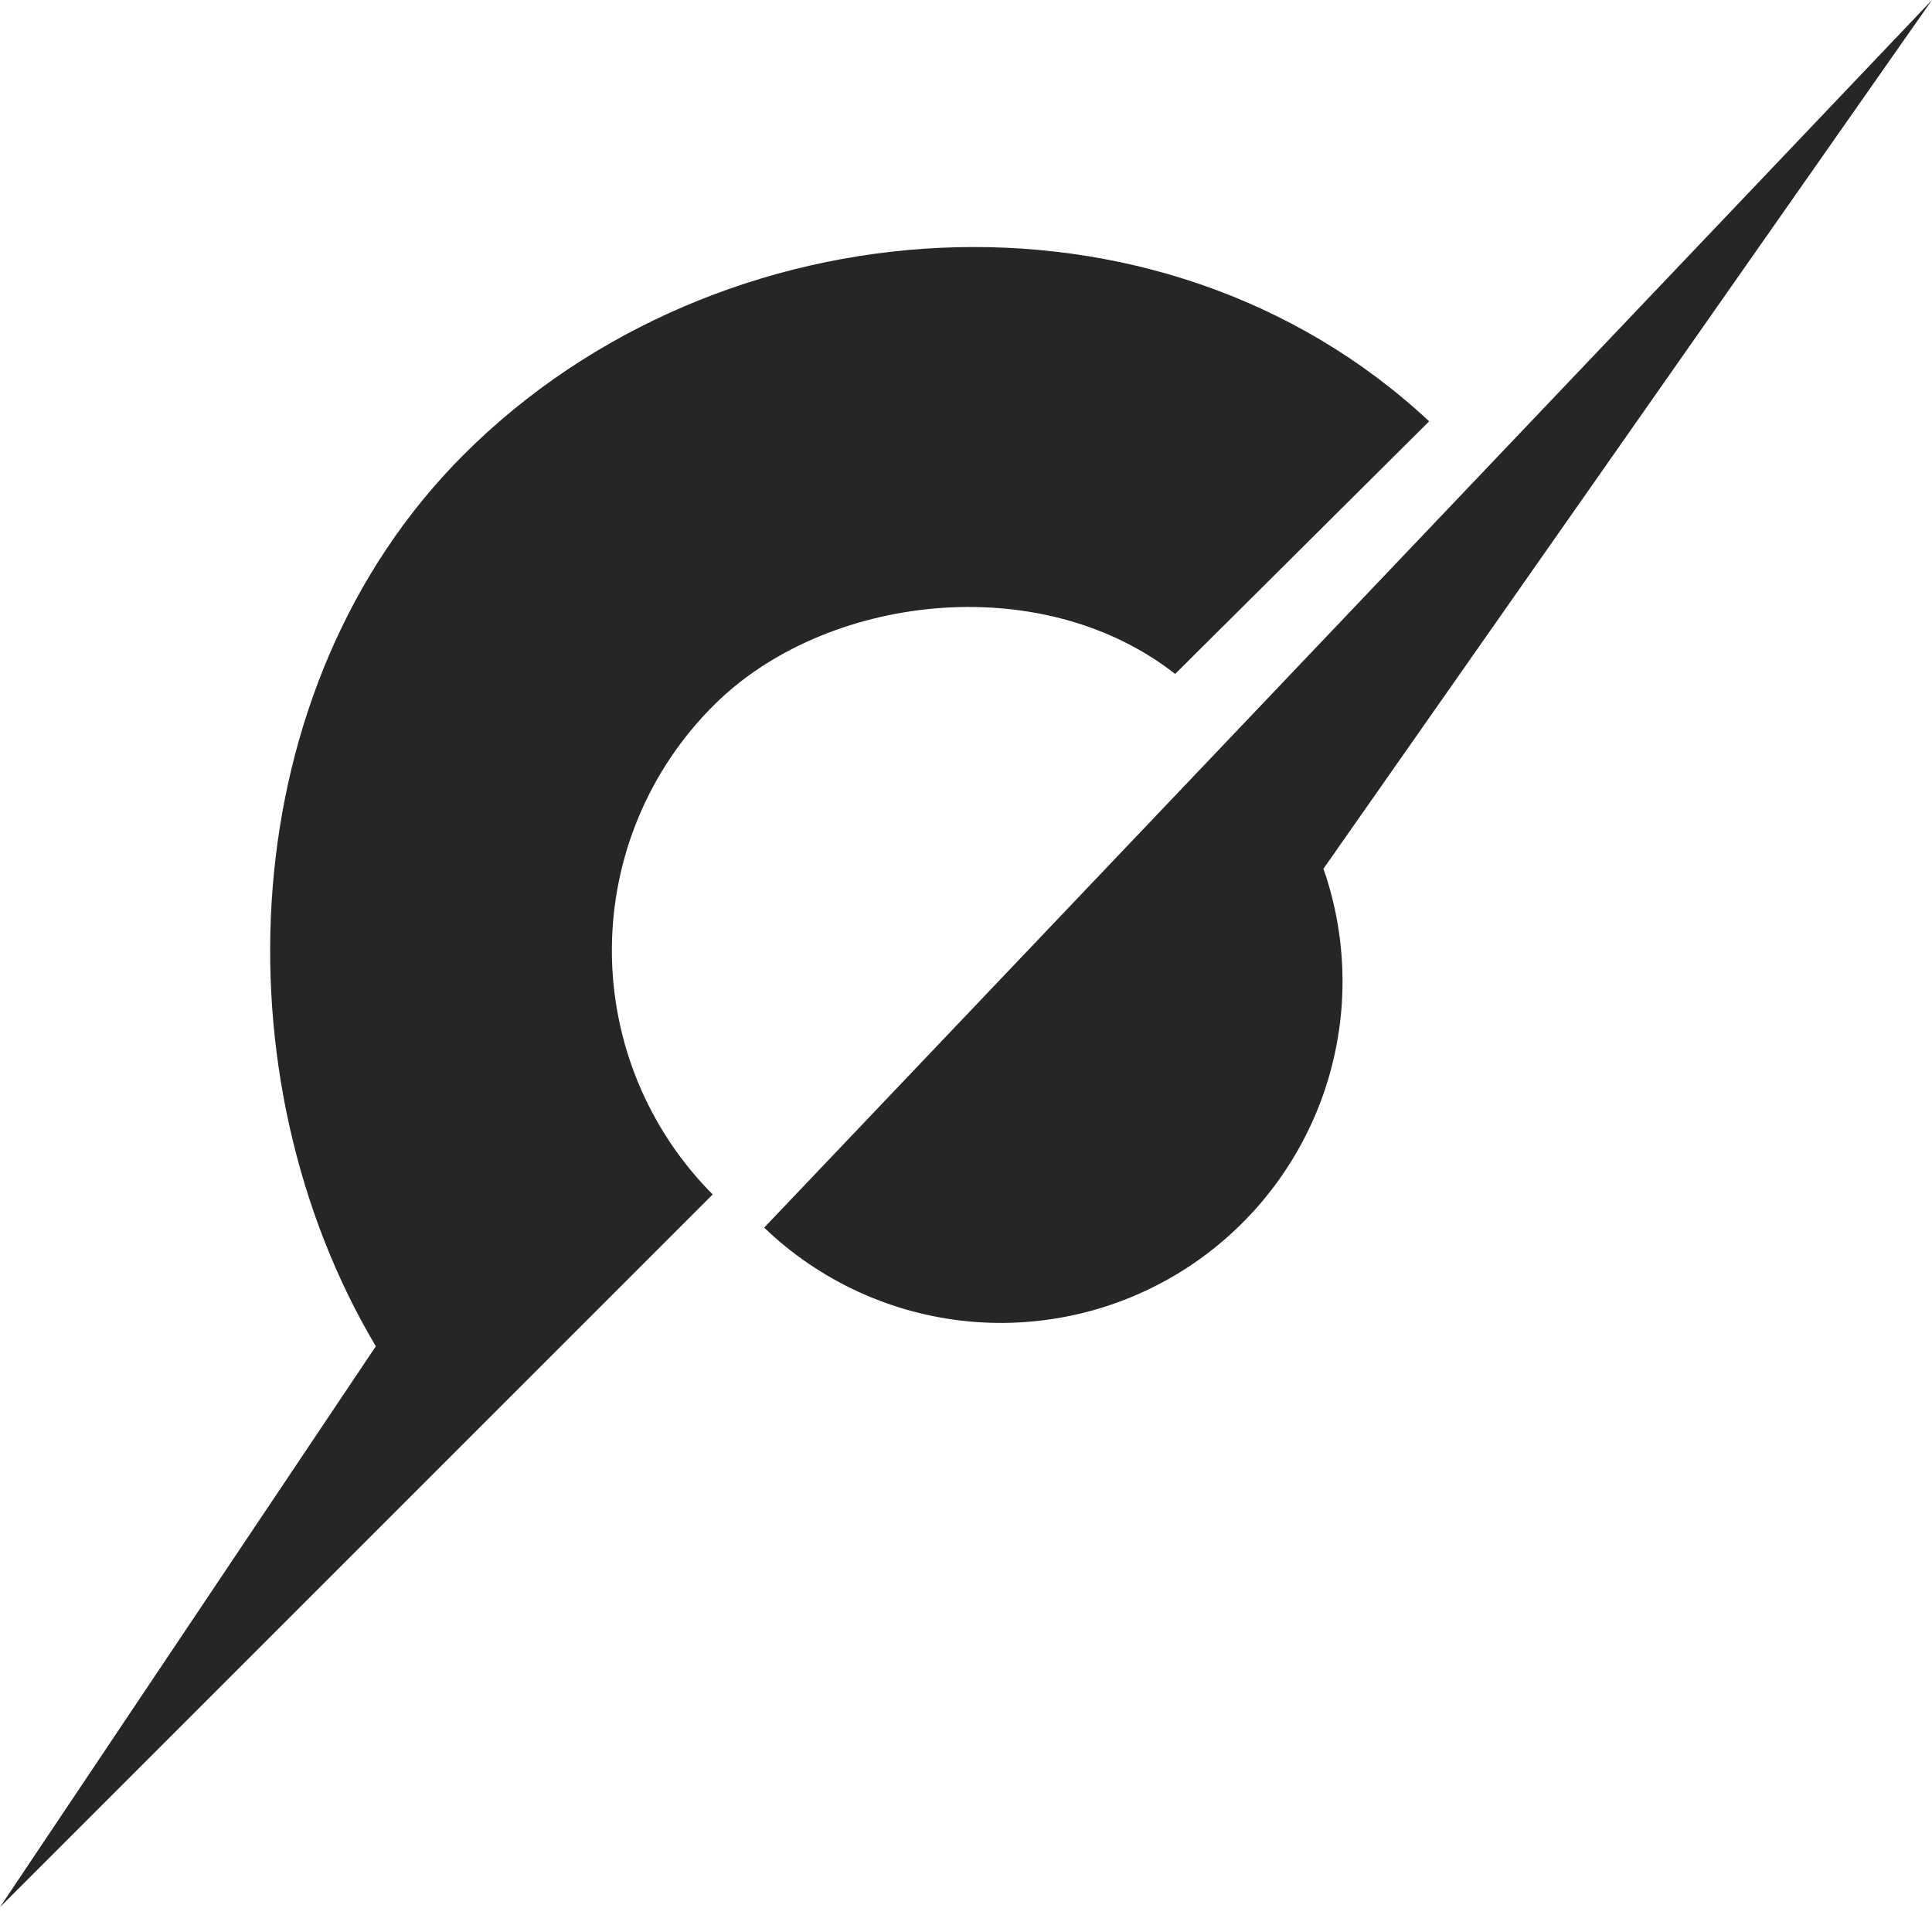 <svg width="65" height="65" viewBox="0 0 65 65" fill="none" xmlns="http://www.w3.org/2000/svg">
<path d="M48.082 14.175C38.969 5.67 24.158 6.74 15.606 15.292C7.783 23.108 7.268 36.254 12.644 45.294L0 64.163L15.519 48.644L23.978 40.186C22.899 39.103 22.044 37.817 21.462 36.404C20.88 34.99 20.582 33.475 20.586 31.946C20.59 30.418 20.895 28.904 21.483 27.494C22.072 26.083 22.933 24.802 24.018 23.724C27.715 20.026 34.964 19.097 39.537 22.674L48.082 14.175Z" fill="#262626"/>
<path d="M44.526 29.227C45.377 31.666 45.382 34.321 44.54 36.763C43.697 39.205 42.056 41.292 39.882 42.688C37.708 44.083 35.127 44.705 32.556 44.454C29.985 44.203 27.573 43.092 25.71 41.302L65 0L44.526 29.227Z" fill="#262626"/>
</svg>
